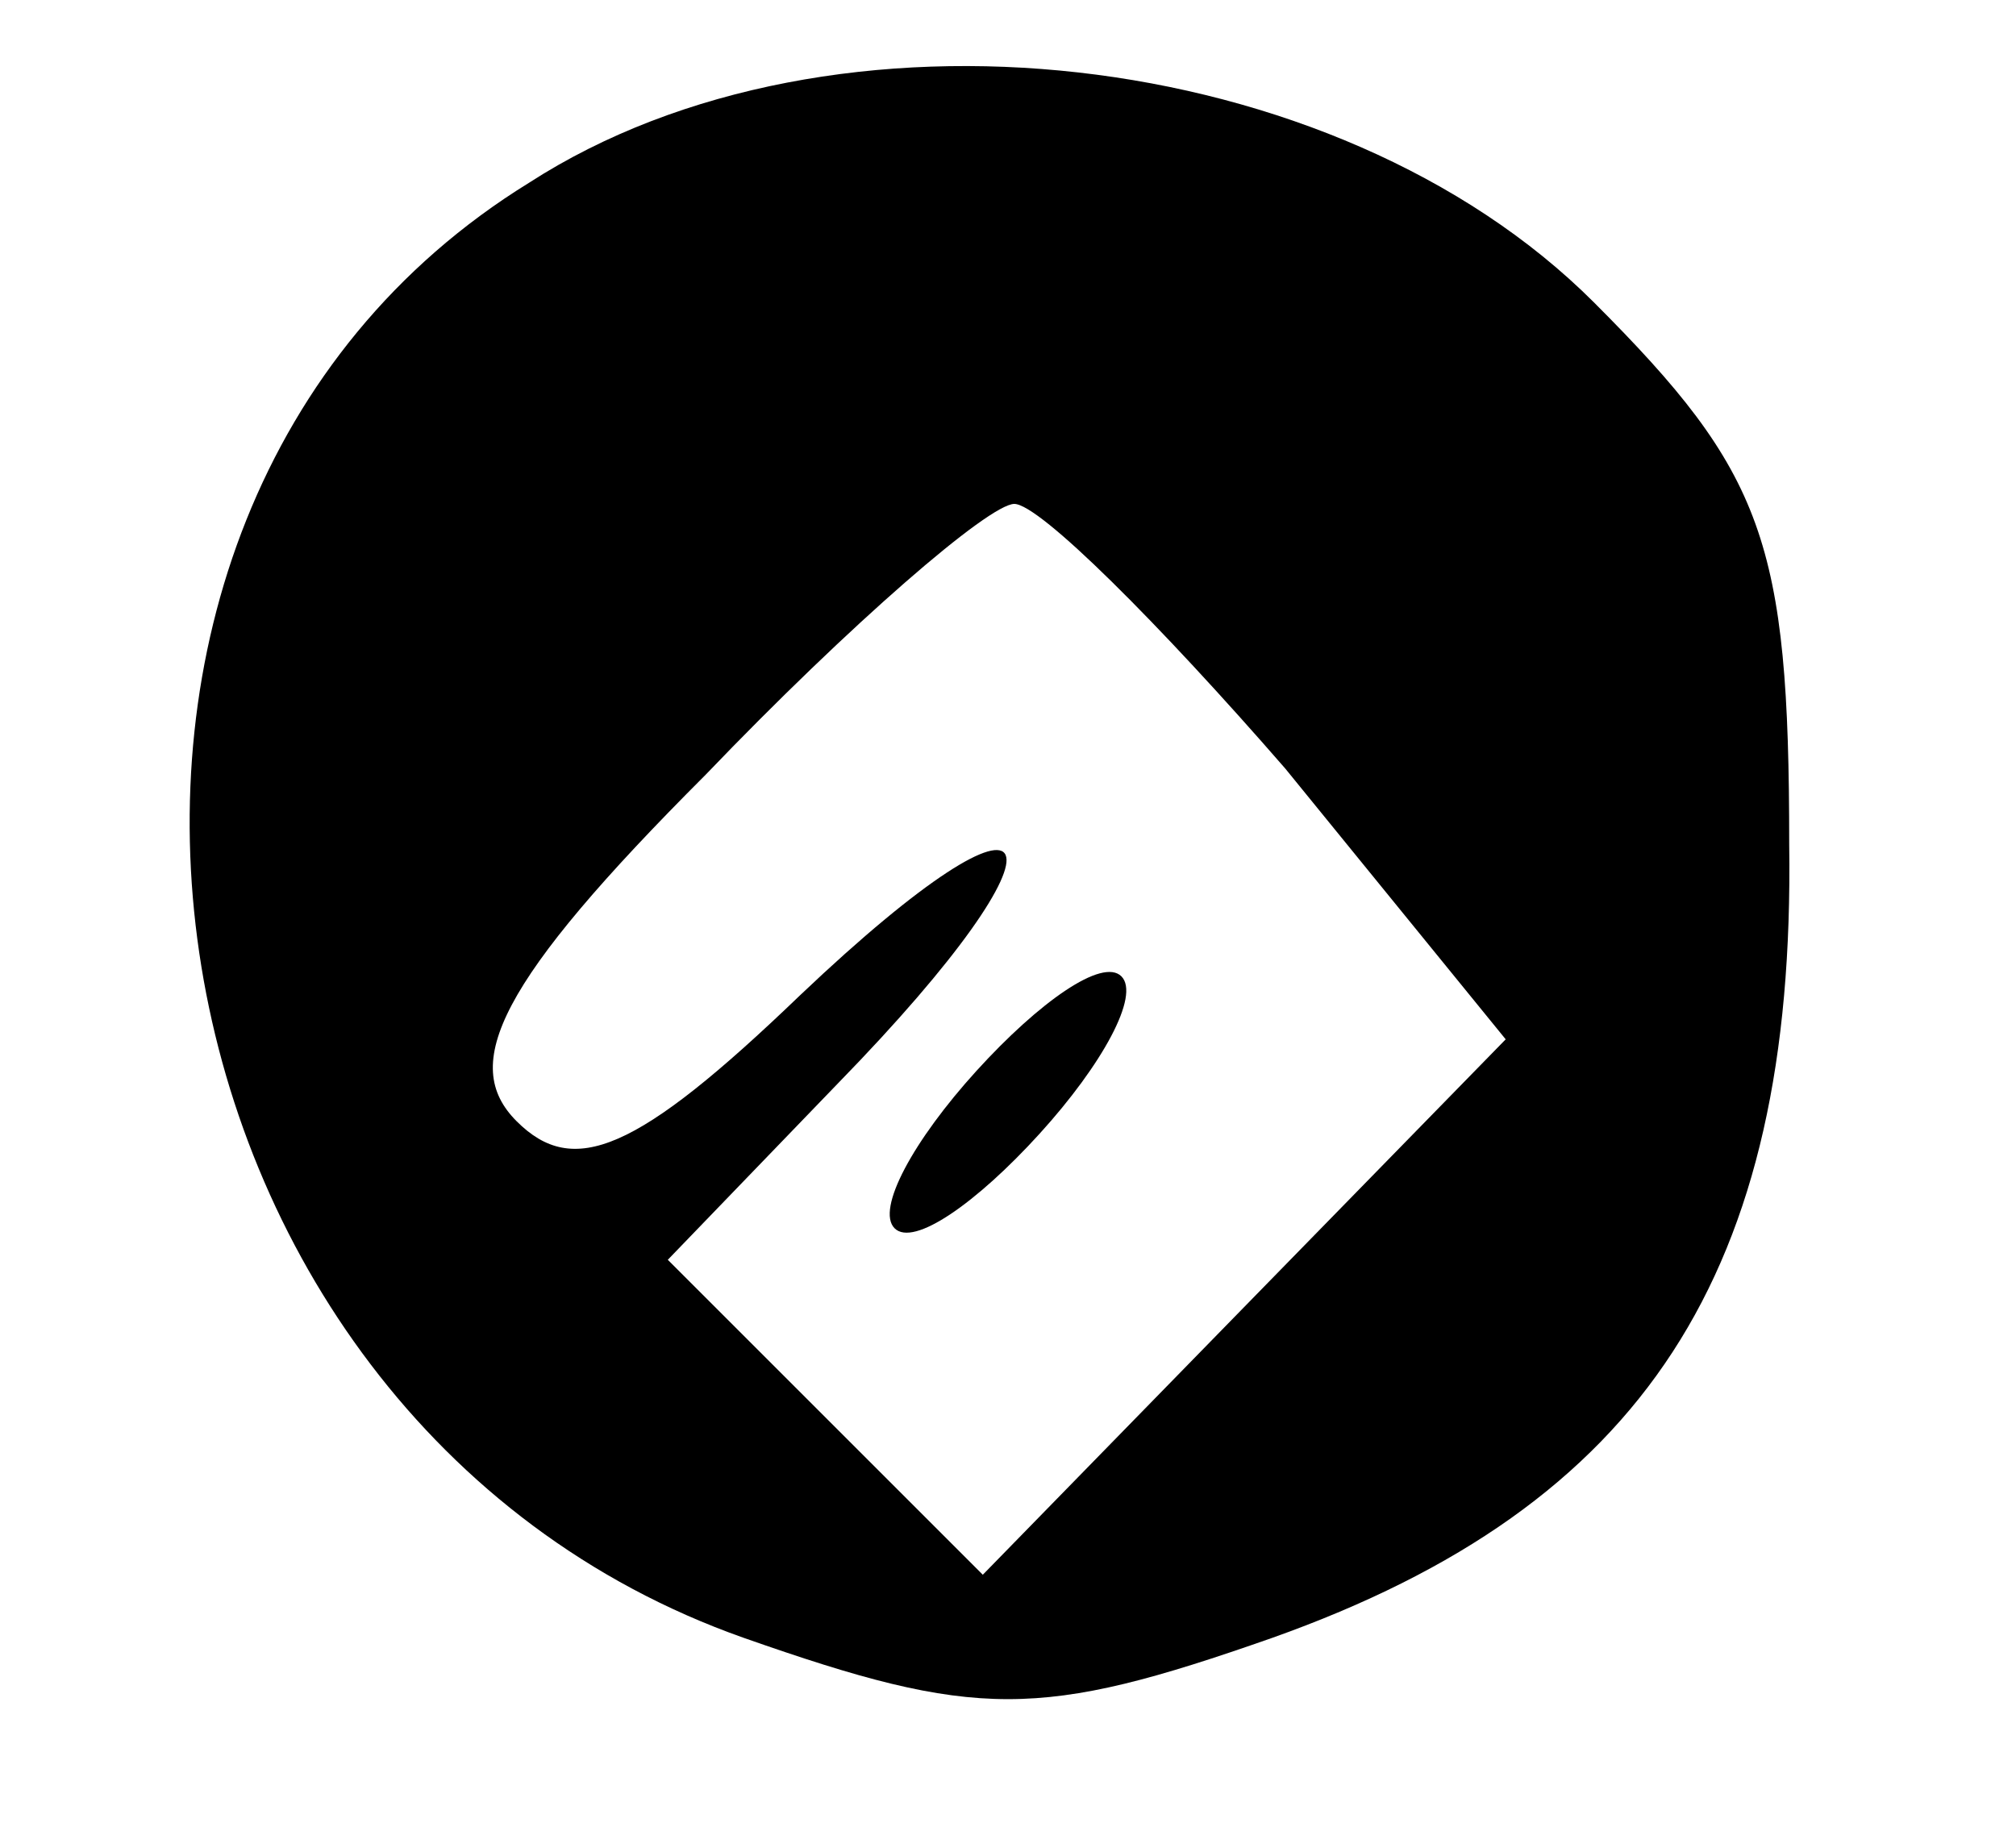 <?xml version="1.0" standalone="no"?>
<!DOCTYPE svg PUBLIC "-//W3C//DTD SVG 20010904//EN"
 "http://www.w3.org/TR/2001/REC-SVG-20010904/DTD/svg10.dtd">
<svg version="1.0" xmlns="http://www.w3.org/2000/svg"
 width="32pt" height="29pt" viewBox="0 0 32 29"
 preserveAspectRatio="xMidYMid meet">

<g transform="translate(0,29) scale(0.1,-0.1)"
fill="#000000" stroke="none">
<path d="M84 261 c-86 -53 -65 -196 34 -231 37 -13 47 -13 84 0 59 21 83 58
82 126 0 48 -4 59 -31 86 -41 41 -121 50 -169 19z m120 -93 l35 -43 -42 -43
-41 -42 -25 25 -25 25 27 28 c39 40 34 52 -6 14 -26 -25 -36 -29 -45 -20 -9 9
-3 22 30 55 23 24 45 43 49 43 4 0 23 -19 43 -42z"/>
<path d="M155 120 c-10 -11 -16 -22 -13 -25 3 -3 13 4 23 15 10 11 16 22 13
25 -3 3 -13 -4 -23 -15z"/>
</g>
</svg>
